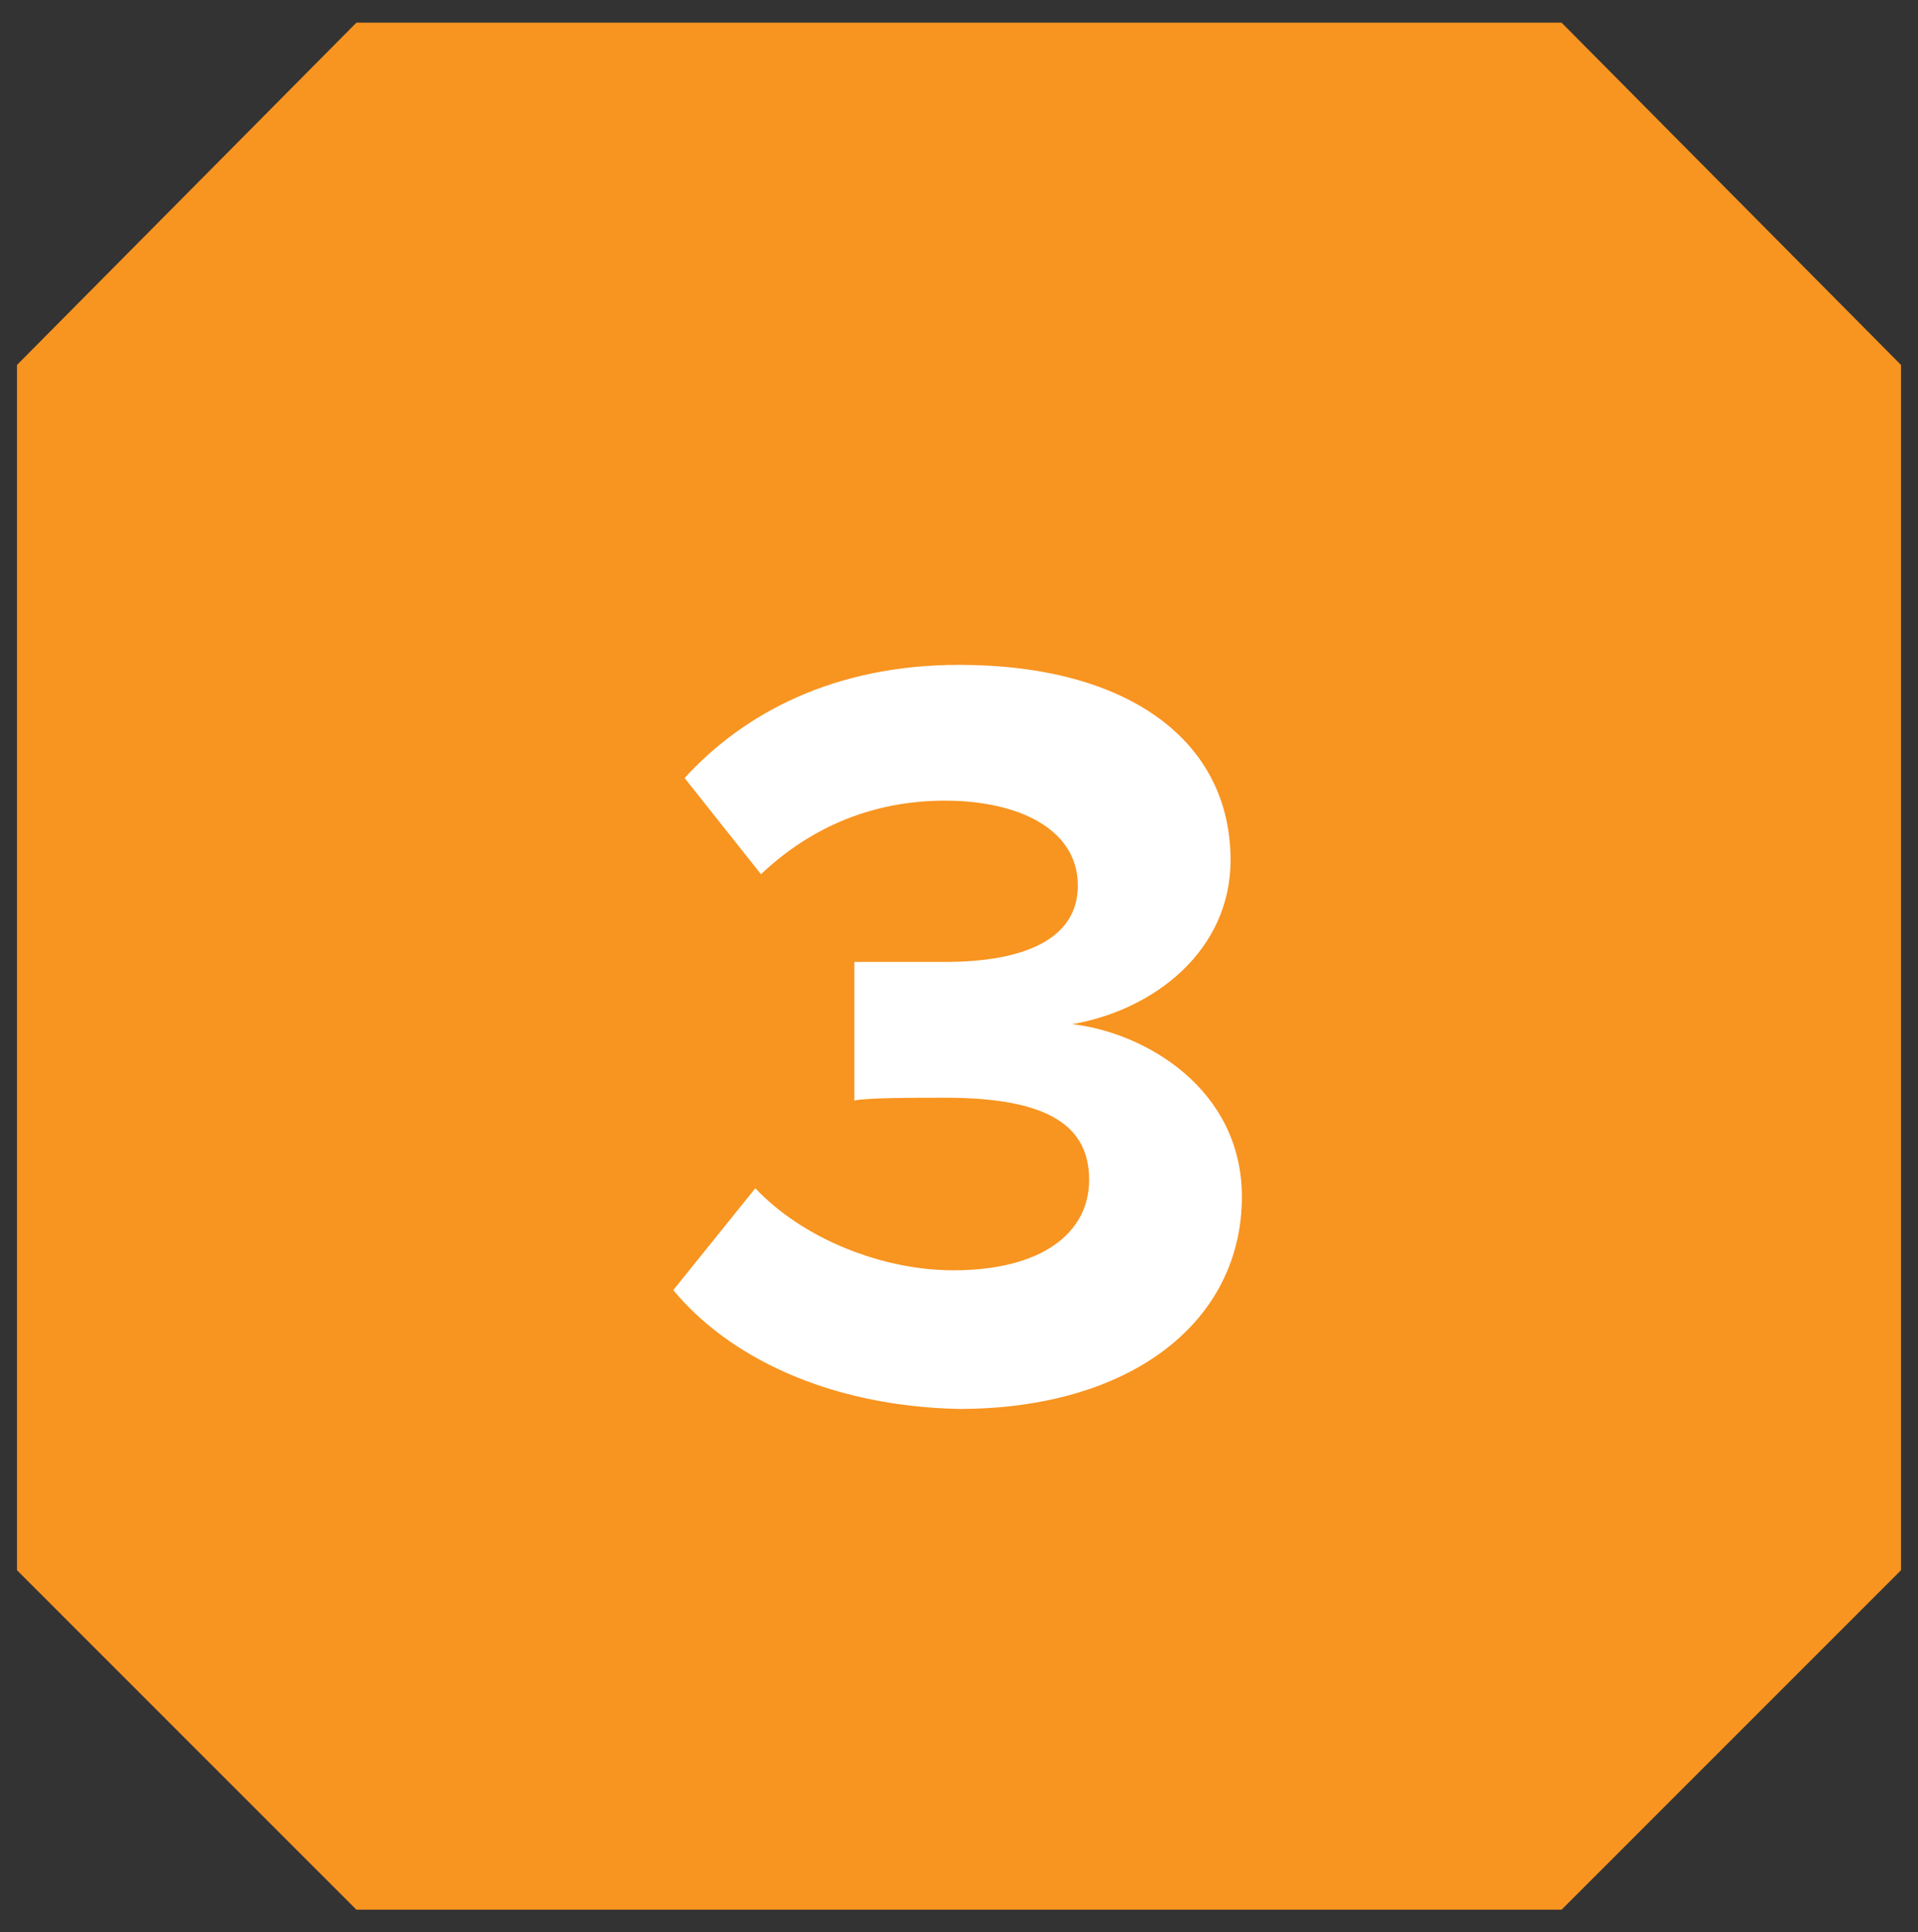 <?xml version="1.0" encoding="utf-8"?>
<!-- Generator: Adobe Illustrator 27.8.0, SVG Export Plug-In . SVG Version: 6.00 Build 0)  -->
<svg version="1.1" id="Layer_1" xmlns="http://www.w3.org/2000/svg" xmlns:xlink="http://www.w3.org/1999/xlink" x="0px" y="0px"
	 viewBox="0 0 67.8 68.3" style="enable-background:new 0 0 67.8 68.3;" xml:space="preserve">
<rect x="0" y="0" width="67.8" height="68.3" fill="#333333" stroke="none"/>
<style type="text/css">
	.st0{fill:#F89420;}
	.st1{fill:#FFFFFF;}
</style>
<g>
	<polygon class="st0" points="12.6,0.8 0.6,12.9 0.6,55.5 12.6,67.5 55.2,67.5 67.2,55.5 67.2,12.9 55.2,0.8 	"/>
	<path class="st1" d="M23.8,45.6l2.9-3.6c1.7,1.8,4.5,2.9,7,2.9c3.1,0,4.8-1.3,4.8-3.2c0-2-1.6-2.9-5.1-2.9c-1.1,0-2.8,0-3.2,0.1
		v-4.9c0.5,0,2.2,0,3.2,0c2.8,0,4.7-0.8,4.7-2.7c0-2-2.1-3-4.7-3c-2.5,0-4.7,0.9-6.5,2.6l-2.7-3.4c2.1-2.3,5.3-4,9.7-4
		c6,0,9.6,2.7,9.6,6.9c0,3.2-2.7,5.3-5.6,5.8c2.6,0.3,6,2.3,6,6.1c0,4.4-3.9,7.5-10,7.5C29.2,49.7,25.7,47.9,23.8,45.6z"/>
</g>
</svg>
